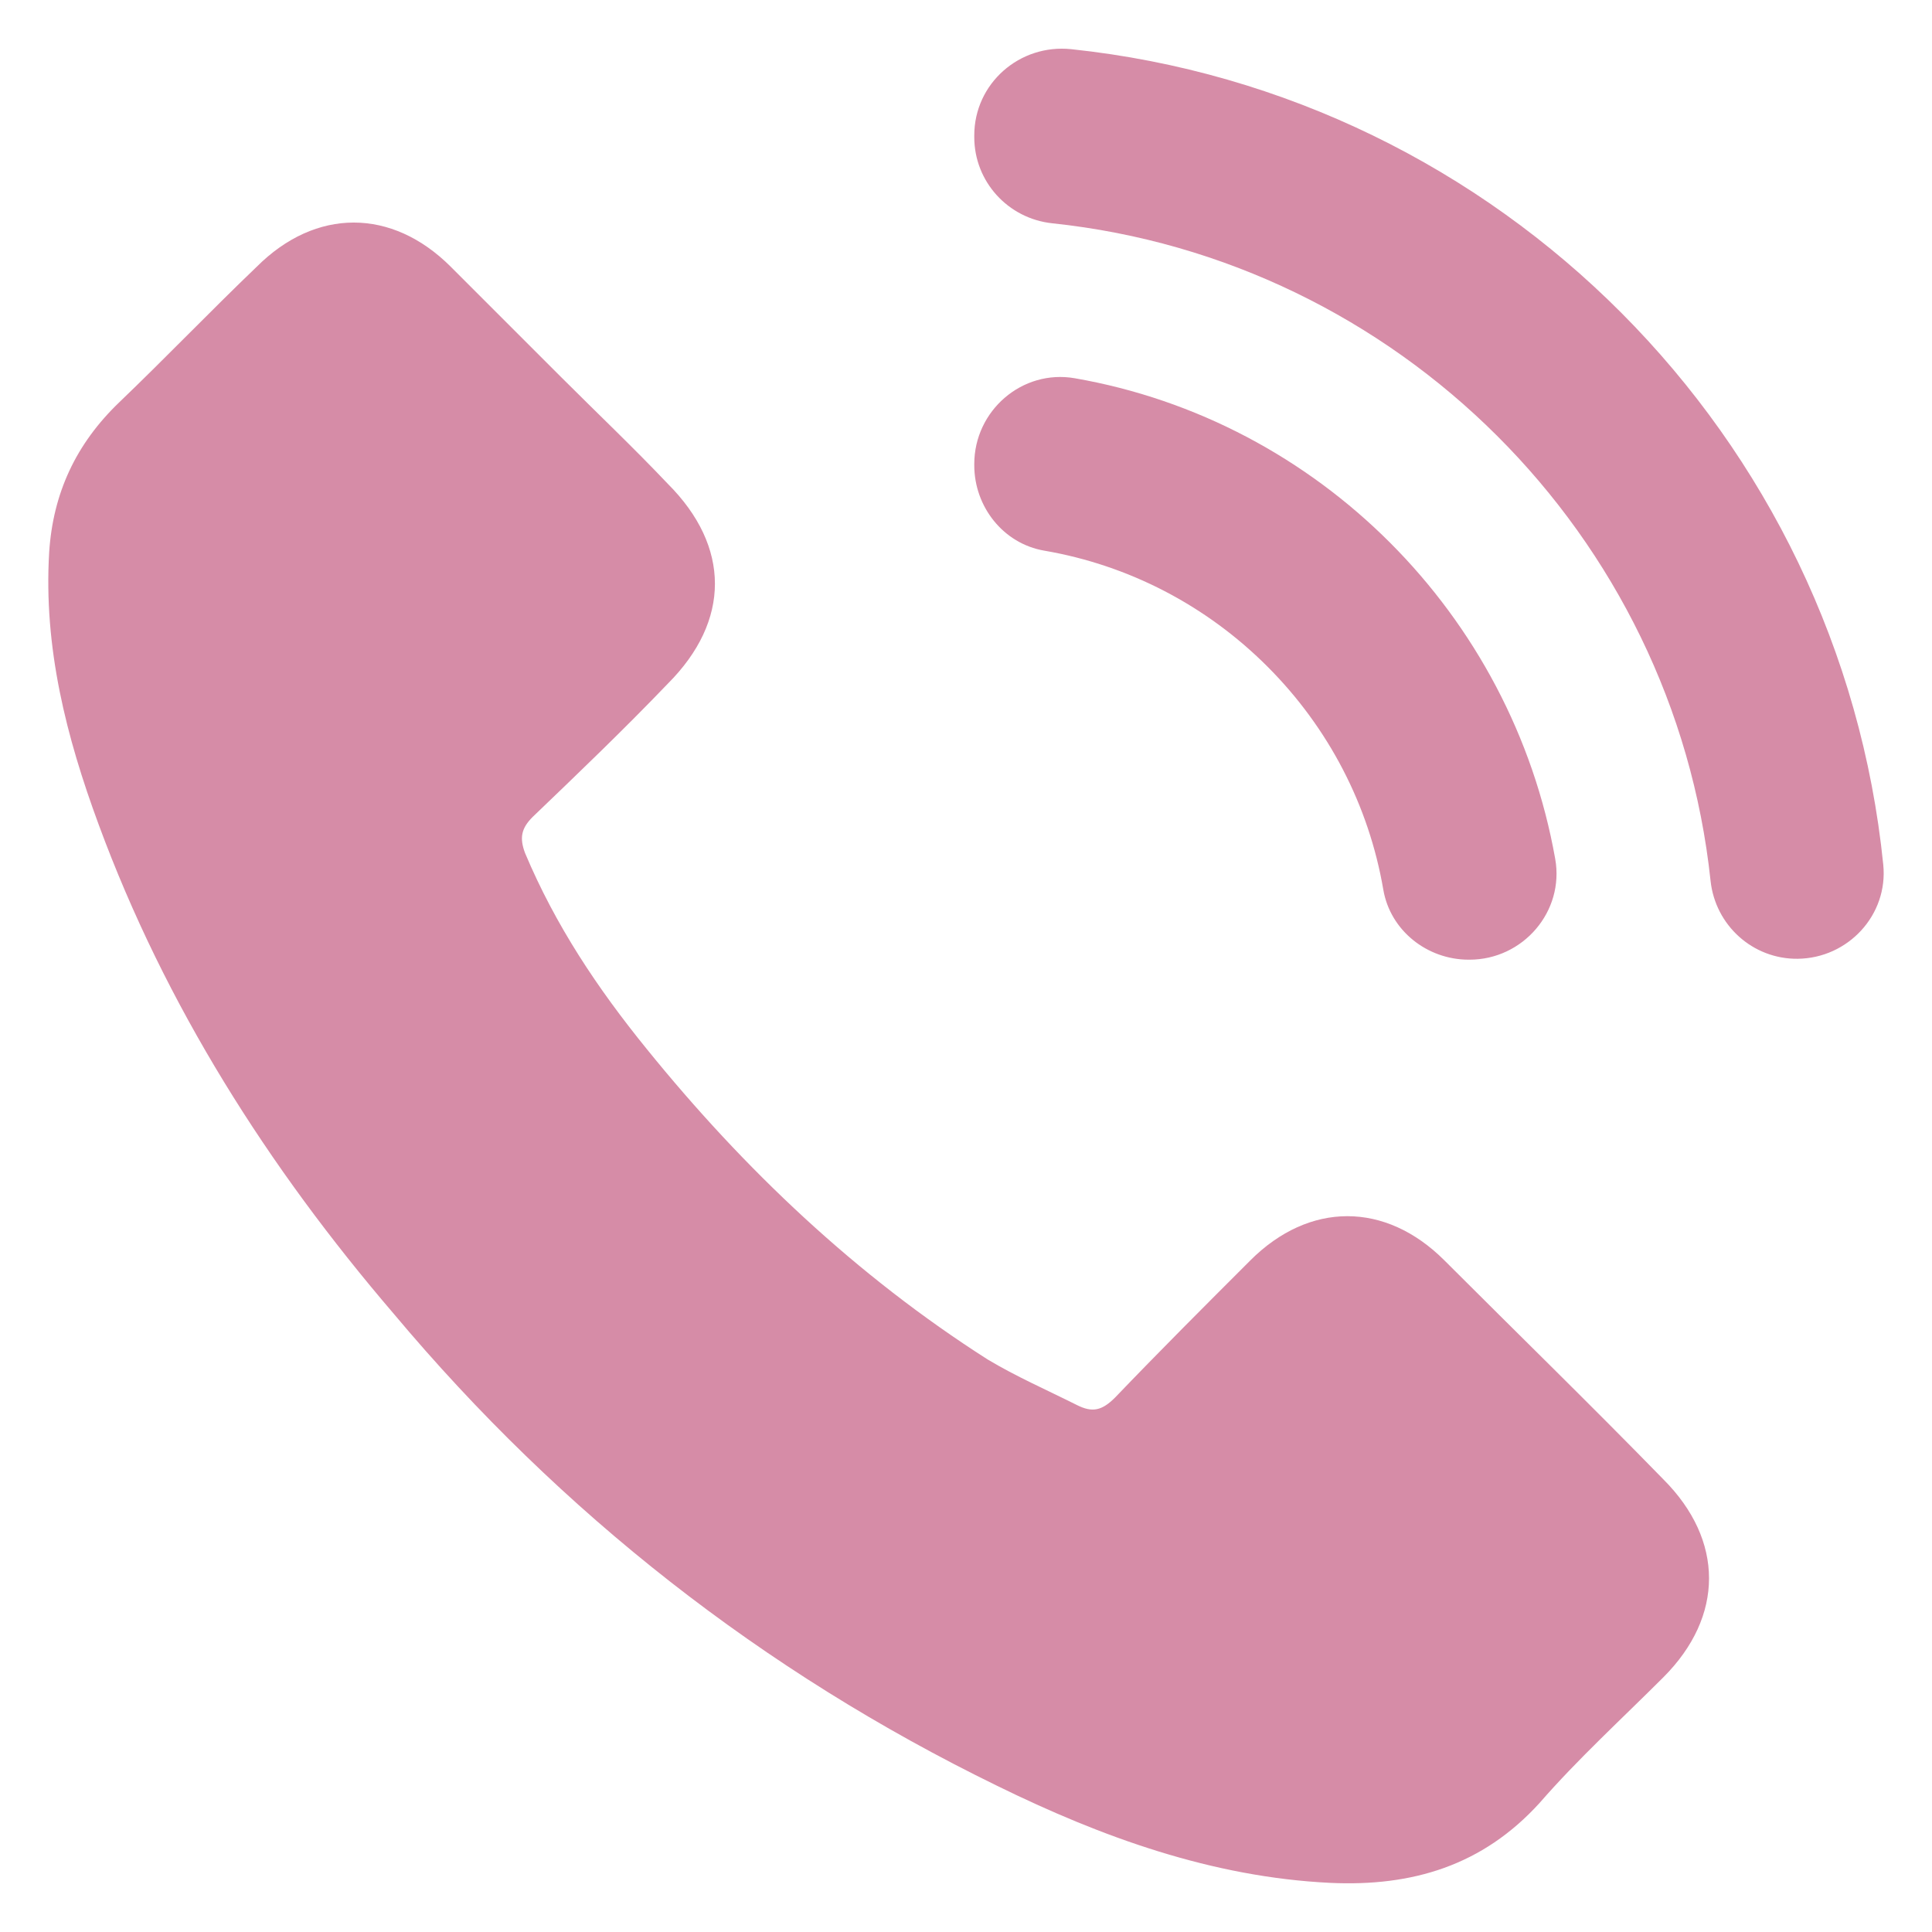 <svg class="" xml:space="preserve" style="enable-background:new 0 0 512 512" viewBox="0 0 100 100" y="0" x="0" height="512" width="512" xmlns:xlink="http://www.w3.org/1999/xlink" version="1.1" xmlns="http://www.w3.org/2000/svg"><g><path class="" data-original="#000000" opacity="1" fill="#d68ca7" d="M5.107 42.678c-1.675-4.533-2.857-9.163-2.562-14.09.197-3.054 1.38-5.615 3.646-7.783 2.364-2.266 4.729-4.73 7.094-6.995 3.054-3.054 6.995-3.054 10.05 0l5.714 5.714c1.872 1.872 3.743 3.646 5.517 5.518 3.251 3.251 3.251 7.093 0 10.345-2.266 2.364-4.63 4.63-6.995 6.897-.591.59-.69 1.083-.394 1.871 1.576 3.744 3.744 6.996 6.305 10.149 5.025 6.207 10.838 11.724 17.636 16.06 1.478.886 3.054 1.575 4.63 2.364.789.394 1.282.295 1.971-.394 2.266-2.365 4.63-4.73 6.996-7.094 3.054-3.054 6.995-3.054 10.05 0 3.743 3.744 7.585 7.488 11.33 11.33 3.152 3.153 3.152 7.094 0 10.247-2.168 2.167-4.434 4.236-6.405 6.502-2.955 3.252-6.6 4.335-10.837 4.138-6.109-.295-11.823-2.364-17.242-5.024-12.119-5.912-22.562-14.09-31.233-24.435-6.502-7.586-11.823-15.96-15.271-25.32zm92.37 2.077C95.23 22.56 77.618 4.889 55.451 2.546c-2.676-.283-5.023 1.773-5.023 4.464v.086c0 2.305 1.748 4.22 4.04 4.462 17.865 1.883 32.165 16.103 34.07 34.029.246 2.31 2.189 4.064 4.512 4.039 2.61-.029 4.69-2.274 4.427-4.871zM50.428 24.019v.063c0 2.148 1.505 4.057 3.623 4.42 4.35.745 8.376 2.824 11.55 5.998s5.253 7.2 5.999 11.55c.362 2.118 2.271 3.623 4.42 3.623h.04c2.77 0 4.922-2.492 4.437-5.22-2.25-12.668-12.261-22.683-24.866-24.875-2.723-.474-5.203 1.677-5.203 4.44z"></path></g></svg>